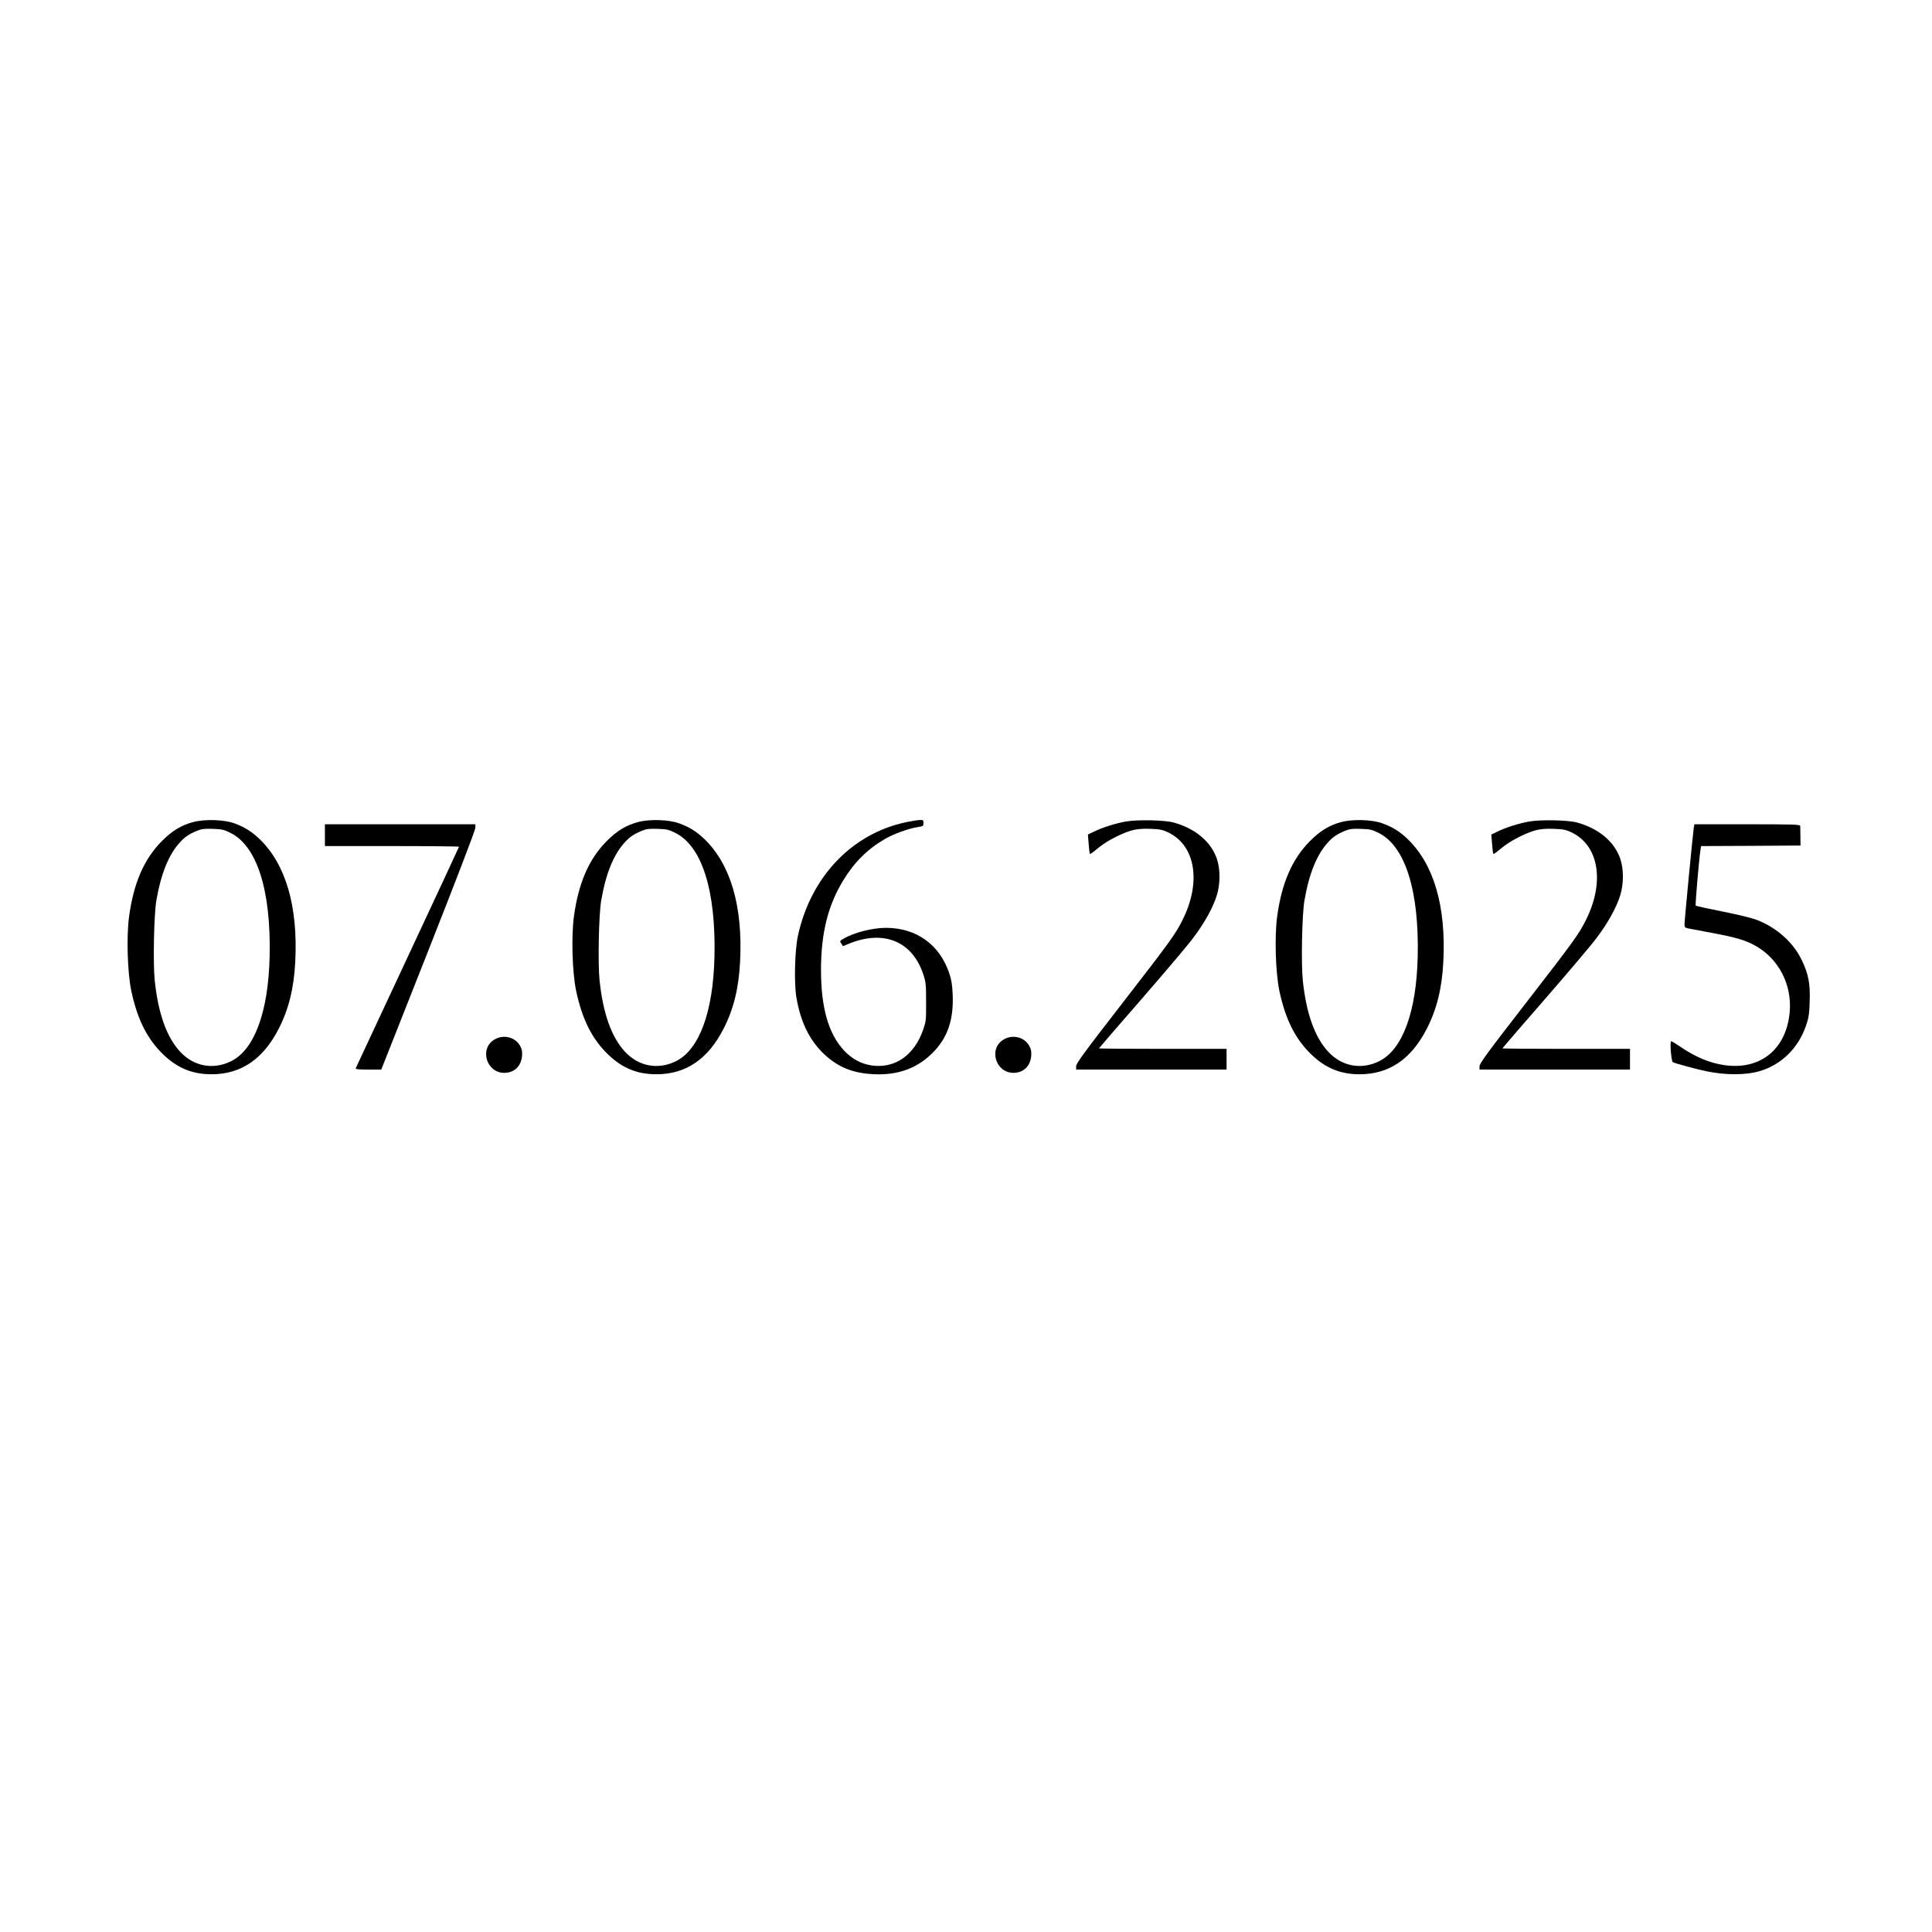 <?xml version="1.0" encoding="UTF-8" standalone="no"?> <svg xmlns="http://www.w3.org/2000/svg" version="1.0" width="1772pt" height="1772pt" viewBox="0 0 1772 1772" preserveAspectRatio="xMidYMid meet"><g transform="translate(0,1772) scale(0.1,-0.1)" fill="#000000" stroke="none"><path d="M1771 10180 c-112 -30 -194 -81 -291 -179 -160 -164 -254 -380 -296 -686 -25 -182 -15 -516 20 -682 56 -265 148 -446 297 -588 129 -123 266 -178 439 -178 270 0 474 138 617 419 91 177 139 371 151 614 26 508 -87 894 -329 1126 -73 69 -134 107 -228 142 -94 35 -274 41 -380 12z m341 -98 c246 -121 375 -529 361 -1137 -12 -509 -140 -854 -355 -959 -163 -80 -340 -47 -465 87 -124 133 -202 350 -234 656 -16 153 -7 605 15 731 43 250 115 426 220 538 43 47 80 71 145 99 48 20 70 23 151 21 85 -3 103 -7 162 -36z"></path><path d="M5851 10180 c-112 -30 -194 -81 -291 -179 -160 -164 -254 -380 -296 -686 -25 -182 -15 -516 20 -682 56 -265 148 -446 297 -588 129 -123 266 -178 439 -178 270 0 474 138 617 419 91 177 139 371 151 614 26 508 -87 894 -329 1126 -73 69 -134 107 -228 142 -94 35 -274 41 -380 12z m341 -98 c246 -121 375 -529 361 -1137 -12 -509 -140 -854 -355 -959 -163 -80 -340 -47 -465 87 -124 133 -202 350 -234 656 -16 153 -7 605 15 731 43 250 115 426 220 538 43 47 80 71 145 99 48 20 70 23 151 21 85 -3 103 -7 162 -36z"></path><path d="M8310 10179 c-497 -105 -875 -502 -992 -1044 -28 -132 -36 -427 -14 -560 36 -217 113 -381 236 -505 122 -122 251 -183 425 -199 242 -23 435 39 586 190 139 137 196 302 187 533 -4 96 -11 137 -32 201 -89 262 -301 414 -579 415 -127 0 -298 -44 -394 -102 -31 -18 -32 -20 -17 -42 l15 -24 72 29 c310 120 565 11 664 -284 25 -77 27 -93 27 -257 1 -166 -1 -179 -27 -255 -83 -238 -265 -361 -480 -326 -94 16 -174 60 -245 135 -144 155 -212 393 -212 742 1 336 63 588 204 819 101 166 221 286 379 378 84 49 224 100 310 112 44 7 47 9 47 36 0 26 -3 29 -32 28 -18 0 -76 -9 -128 -20z"></path><path d="M10325 10185 c-95 -17 -216 -55 -292 -93 l-55 -26 7 -86 c3 -46 9 -87 11 -90 6 -5 11 -1 90 63 72 58 216 131 303 153 46 11 94 15 165 12 86 -3 110 -9 161 -33 251 -121 305 -457 130 -805 -64 -128 -113 -196 -550 -760 -350 -451 -425 -554 -425 -579 l0 -31 690 0 690 0 0 95 0 95 -585 0 c-322 0 -585 2 -585 5 0 2 174 204 386 447 212 244 428 498 478 566 104 137 183 280 217 392 32 105 32 239 0 333 -53 157 -199 279 -396 333 -83 23 -334 28 -440 9z"></path><path d="M12301 10180 c-112 -30 -194 -81 -291 -179 -160 -164 -254 -380 -296 -686 -25 -182 -15 -516 20 -682 56 -265 148 -446 297 -588 129 -123 266 -178 439 -178 270 0 474 138 617 419 91 177 139 371 151 614 26 508 -87 894 -329 1126 -73 69 -134 107 -228 142 -94 35 -274 41 -380 12z m341 -98 c246 -121 375 -529 361 -1137 -12 -509 -140 -854 -355 -959 -163 -80 -340 -47 -465 87 -124 133 -202 350 -234 656 -16 153 -7 605 15 731 43 250 115 426 220 538 43 47 80 71 145 99 48 20 70 23 151 21 85 -3 103 -7 162 -36z"></path><path d="M14025 10185 c-95 -17 -216 -55 -292 -93 l-55 -26 7 -86 c3 -46 9 -87 11 -90 6 -5 11 -1 90 63 72 58 216 131 303 153 46 11 94 15 165 12 86 -3 110 -9 161 -33 251 -121 305 -457 130 -805 -64 -128 -113 -196 -550 -760 -350 -451 -425 -554 -425 -579 l0 -31 690 0 690 0 0 95 0 95 -585 0 c-322 0 -585 2 -585 5 0 2 174 204 386 447 212 244 428 498 478 566 104 137 183 280 217 392 32 105 32 239 0 333 -53 157 -199 279 -396 333 -83 23 -334 28 -440 9z"></path><path d="M2980 10060 l0 -100 615 0 c338 0 615 -3 615 -6 0 -3 -212 -458 -471 -1012 -259 -554 -473 -1013 -476 -1019 -4 -10 23 -13 114 -13 l120 0 432 1093 c262 664 431 1105 431 1125 l0 32 -690 0 -690 0 0 -100z"></path><path d="M15535 10128 c-8 -50 -85 -849 -85 -885 0 -26 5 -32 28 -37 15 -3 115 -22 222 -42 226 -42 319 -70 412 -125 206 -121 324 -354 303 -599 -29 -340 -265 -535 -594 -490 -139 19 -273 75 -419 176 -35 24 -68 44 -74 44 -14 0 0 -183 15 -192 16 -10 218 -65 306 -83 177 -37 363 -37 491 1 197 58 353 210 423 413 26 75 31 104 35 222 6 169 -11 255 -73 384 -77 161 -227 295 -407 366 -52 20 -171 49 -321 79 -131 26 -241 50 -244 54 -6 5 29 410 43 508 l6 38 456 2 456 3 -1 83 c0 45 -1 89 -2 97 -1 13 -62 15 -486 15 l-484 0 -6 -32z"></path><path d="M4534 8185 c-139 -83 -73 -305 91 -305 91 0 155 61 163 154 3 43 0 62 -18 94 -45 81 -153 107 -236 57z"></path><path d="M9204 8185 c-139 -83 -73 -305 91 -305 91 0 155 61 163 154 3 43 0 62 -18 94 -45 81 -153 107 -236 57z"></path></g></svg> 